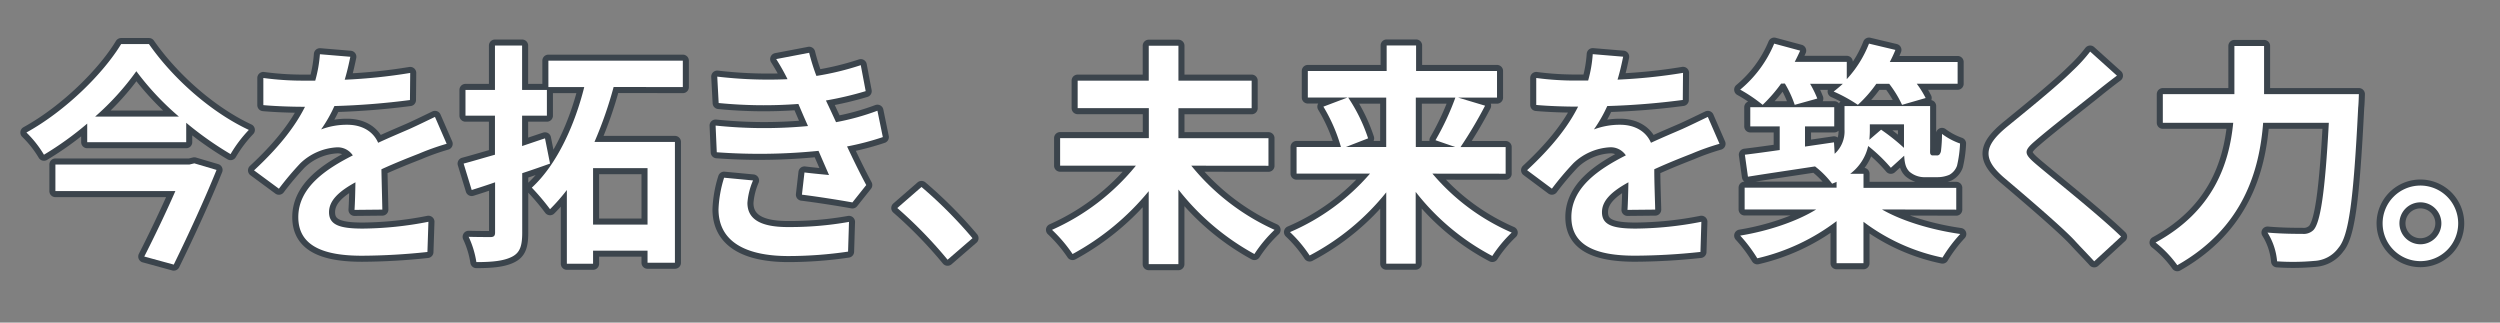 <svg xmlns="http://www.w3.org/2000/svg" width="620" height="80" viewBox="0 0 620 80"><rect x="0" y="0" width="620" height="80" fill="#808080" stroke="none"/><defs><style>.cls-1,.cls-2{fill:#fff;}.cls-1{stroke:#3b444c;stroke-linejoin:round;stroke-width:3px;}</style></defs><g id="txt"><path class="cls-1" d="M36.94,10.93C43.15,19.81,52.66,28,61.71,32.22a32.47,32.47,0,0,0-4.53,6,83.15,83.15,0,0,1-11-7.77v4.81H21.63V30.65A79.78,79.78,0,0,1,10.9,38.37a26.86,26.86,0,0,0-4.35-5.51c9.8-5.4,19.14-14.74,23.49-21.93ZM48.19,40.51l5.51,1.63c-2.84,7.07-7,16.12-10.61,23.48l-7.31-2c2.55-5,5.51-11.19,7.71-16.23H13.74V40.8H47Zm-3.83-11.6A68.9,68.9,0,0,1,33.81,17.66,65.74,65.74,0,0,1,23.6,28.91Z"/><path class="cls-1" d="M87.92,52.05c.12-1.68.18-4.35.23-6.84-4.23,2.32-6.55,4.58-6.55,7.42,0,3.19,2.73,4.06,8.35,4.06A87.41,87.41,0,0,0,106.25,55L106,62.49a157.27,157.27,0,0,1-16.24.93c-9,0-15.78-2.14-15.78-9.57s7-12,13.52-15.31a4.5,4.5,0,0,0-4-2,14.23,14.23,0,0,0-9,3.94,73.79,73.79,0,0,0-5.33,6.32L63,42.25c6-5.57,10.09-10.67,12.64-15.77H75c-2.32,0-6.56-.12-9.69-.41V19.34A72.73,72.73,0,0,0,75.39,20h2.79a32.54,32.54,0,0,0,1.16-6.55l7.54.63c-.29,1.4-.7,3.37-1.39,5.69a134.4,134.4,0,0,0,16.24-1.68l-.06,6.72A184.26,184.26,0,0,1,82.93,26.3a34.29,34.29,0,0,1-3.3,5.8,18.05,18.05,0,0,1,6.49-1.16c3.48,0,6.38,1.51,7.66,4.47,3-1.39,5.39-2.38,7.77-3.42,2.21-1,4.24-2,6.32-3l2.9,6.67a60.66,60.66,0,0,0-6.84,2.43c-2.55,1-5.8,2.27-9.34,3.89.06,3.19.18,7.42.23,10Z"/><path class="cls-1" d="M136.41,40.57c-2.26.81-4.58,1.62-6.9,2.38V57.68c0,3.36-.58,5-2.55,6S122.26,65,118.14,65a22.85,22.85,0,0,0-1.91-6.27c2.32.06,4.69.06,5.45.06s1.1-.29,1.1-1.1V45.21c-2,.7-3.94,1.33-5.8,1.91l-2-6.55c2.2-.58,4.87-1.39,7.77-2.2V28.68h-7.31V22.3h7.31v-11h6.73v11h6.15v6.38h-6.15v7.54c1.91-.64,3.77-1.28,5.68-1.91Zm15.77-19a98.8,98.8,0,0,1-4.75,13.63h19.95V65.16h-6.79v-3H147.08v3.25h-6.5V47.12a47.48,47.48,0,0,1-4.17,4.76,57.22,57.22,0,0,0-4.52-5.34c6.43-5.91,10.78-16,13-24.94H136V15.05h33.34V21.6Zm8.41,20.13H147.08v14h13.51Z"/><path class="cls-1" d="M218.94,34a67.64,67.64,0,0,1-8.87,2.32c1.45,3.07,3.07,6.44,4.76,9.57L211.4,50.2c-3.19-.58-8.7-1.45-12.52-1.92l.63-5.51c2.27.29,4.53.47,6.09.64l-2.61-6a145.27,145.27,0,0,1-25.23.35l-.29-6.62a115.68,115.68,0,0,0,22.91.12l-1-2.26L198,25.78a114.78,114.78,0,0,1-19.77-.23L177.88,19a107.7,107.7,0,0,0,17.4.64v-.06a53.69,53.69,0,0,0-2.78-4.93l8.17-1.56a50.69,50.69,0,0,0,1.8,5.74,69.65,69.65,0,0,0,11-2.67l1.22,6.44a83.37,83.37,0,0,1-9.86,2.32L206,27.4l1.34,2.9a61.19,61.19,0,0,0,10.26-2.84ZM186.75,44.75a17.08,17.08,0,0,0-1.39,5.56c0,3.6,2.55,6,10,6a83.66,83.66,0,0,0,15.19-1.28l-.23,7.37a102.08,102.08,0,0,1-14.79,1.1c-10.73,0-17.34-3.66-17.34-11.6a29.7,29.7,0,0,1,1.39-7.83Z"/><path class="cls-1" d="M235,64.41a109,109,0,0,0-12.47-12.82l6-5.22a108.93,108.93,0,0,1,12.65,12.7Z"/><path class="cls-1" d="M295.44,41.09A56.61,56.61,0,0,0,316.09,57a33,33,0,0,0-5,6,61.24,61.24,0,0,1-18.85-16V65.51h-7.36V47.41A63.72,63.72,0,0,1,266,63a35.37,35.37,0,0,0-5.1-6A56.2,56.2,0,0,0,281.7,41.09H262.91V34.25h22V26.82H267.26V20h17.63V11.34h7.36V20h18.16v6.84H292.25v7.43h22.33v6.84Z"/><path class="cls-1" d="M355.24,43.06A53.75,53.75,0,0,0,374.9,57.68a32.44,32.44,0,0,0-4.81,5.8,58.68,58.68,0,0,1-19-15.89v17.8h-7.3V47.7a60.17,60.17,0,0,1-19,15.66,32.73,32.73,0,0,0-4.87-5.8,54.64,54.64,0,0,0,19.84-14.5H321.55V36.45h11a40.76,40.76,0,0,0-4.35-10l6-2.27h-9.86V17.6h19.55V11.28h7.3V17.6h20.07v6.61h-9.63l6.67,2a106,106,0,0,1-6.09,10.26H373.4v6.61ZM334.36,24.21a41.22,41.22,0,0,1,4.93,10.1l-5.51,2.14h10V24.21Zm16.76,0V36.45h9.75L356,34.77a65.22,65.22,0,0,0,4.93-10.56Z"/><path class="cls-1" d="M403.62,52.05c.11-1.68.17-4.35.23-6.84-4.24,2.32-6.56,4.58-6.56,7.42,0,3.19,2.73,4.06,8.36,4.06A87.22,87.22,0,0,0,421.94,55l-.23,7.48a157.1,157.1,0,0,1-16.24.93c-9,0-15.77-2.14-15.77-9.57s7-12,13.51-15.31a4.49,4.49,0,0,0-4-2,14.19,14.19,0,0,0-9,3.94,73.74,73.74,0,0,0-5.34,6.32l-6.15-4.58c6-5.57,10.1-10.67,12.65-15.77h-.7c-2.32,0-6.55-.12-9.68-.41V19.34a72.73,72.73,0,0,0,10.09.64h2.78A31.84,31.84,0,0,0,395,13.43l7.54.63c-.29,1.4-.69,3.37-1.39,5.69a134.4,134.4,0,0,0,16.24-1.68l-.06,6.72a184.06,184.06,0,0,1-18.73,1.51,35,35,0,0,1-3.31,5.8,18.07,18.07,0,0,1,6.5-1.16c3.48,0,6.38,1.51,7.65,4.47,3-1.39,5.4-2.38,7.78-3.42,2.2-1,4.23-2,6.32-3l2.9,6.67a60.11,60.11,0,0,0-6.85,2.43c-2.55,1-5.8,2.27-9.33,3.89,0,3.19.17,7.42.23,10Z"/><path class="cls-1" d="M441.72,20.73A38.06,38.06,0,0,1,437.14,26a38.3,38.3,0,0,0-5.57-3.77A29.56,29.56,0,0,0,440,10.82l6.44,1.74c-.41.92-.87,1.85-1.34,2.78H458v4.29a27.85,27.85,0,0,0,5.51-8.81l6.55,1.56c-.4,1-.87,2-1.39,3h16.82v5.39H475.36a23.89,23.89,0,0,1,2.2,3.54L471.71,26a27.16,27.16,0,0,0-3.19-5.22h-3.19A31.88,31.88,0,0,1,460.75,26a37.91,37.91,0,0,0-6-3.3c.76-.58,1.51-1.22,2.27-1.92h-8.12a25.62,25.62,0,0,1,1.79,3.66L445.09,26a26.46,26.46,0,0,0-2.44-5.28Zm25,31.21c5,2.9,12.41,5.1,19.43,6.09a35.46,35.46,0,0,0-4.41,5.85A49,49,0,0,1,462.14,55V65.28h-6.67V54.84a51.78,51.78,0,0,1-19.66,9.22,36.73,36.73,0,0,0-4.24-5.63c6.79-1.1,14-3.48,18.85-6.49H432.67v-5.4h22.8V45.09c-.35.18-.7.29-1.1.47a22.57,22.57,0,0,0-4.24-4.29c-6,.92-11.95,1.79-16.64,2.55l-.76-5.45c2.44-.29,5.4-.7,8.64-1.16V31.35h-7.3V26.59h20.82v4.76h-7.25v5l7.19-1.05.17,2.84a7.5,7.5,0,0,0,2.44-6V26.3h21.23V36.51c0,1-.06,1.57.11,1.74a.51.51,0,0,0,.52.29h.93a.94.94,0,0,0,.7-.17,1.83,1.83,0,0,0,.46-1.16,36.53,36.53,0,0,0,.23-4,16.48,16.48,0,0,0,4.47,2.38,29.44,29.44,0,0,1-.75,5.51,4.13,4.13,0,0,1-1.92,2.26,7.57,7.57,0,0,1-3.07.58h-2.84a5.73,5.73,0,0,1-4-1.39c-.75-.81-1.16-1.74-1.27-3.94l-3.31,3a39.28,39.28,0,0,0-5.62-5.4,11.93,11.93,0,0,1-4.47,6.9h3.31v3.48h23v5.4Zm-3-21.11v1.45c0,.81-.05,1.56-.11,2.37l2.9-2.49a49.86,49.86,0,0,1,5.68,4.52V30.83Z"/><path class="cls-1" d="M525,18.76c-1.8,1.34-3.71,2.84-5,3.89-3.72,3-11.31,8.87-15.14,12.18-3.08,2.61-3,3.25.11,5.91,4.3,3.66,15.37,12.42,21.06,17.93l-6.67,6.14c-1.63-1.79-3.42-3.59-5-5.33-3.13-3.31-11.89-10.79-17.17-15.26-5.68-4.81-5.22-8,.53-12.76,4.46-3.65,12.35-10,16.24-13.86a39.88,39.88,0,0,0,4.4-4.81Z"/><path class="cls-1" d="M585,23.34s-.06,2.38-.17,3.31c-1.16,23.08-2.32,31.78-4.88,34.8A7.81,7.81,0,0,1,574,64.7a58.38,58.38,0,0,1-9.28.11,16,16,0,0,0-2.38-7.13C566,58,569.44,58,571,58a3.44,3.44,0,0,0,2.72-.93c1.74-1.8,2.9-9.39,3.83-26.62H561.26c-.93,12-5,26.1-21.29,35.32a27.31,27.31,0,0,0-5.39-5.62c14.38-7.83,18.27-19.55,19.26-29.7H536.38V23.34h17.75V11.4h7.36V23.34Z"/><path class="cls-1" d="M609.63,55.42a9.37,9.37,0,1,1-9.39-9.4A9.38,9.38,0,0,1,609.63,55.42Zm-4.17,0a5.2,5.2,0,1,0-5.22,5.16A5.2,5.2,0,0,0,605.46,55.42Z"/><path class="cls-2" d="M36.94,10.93C43.15,19.81,52.66,28,61.71,32.22a32.47,32.47,0,0,0-4.53,6,83.15,83.15,0,0,1-11-7.77v4.81H21.63V30.65A79.78,79.78,0,0,1,10.9,38.37a26.86,26.86,0,0,0-4.35-5.51c9.8-5.4,19.14-14.74,23.49-21.93ZM48.19,40.51l5.51,1.63c-2.84,7.07-7,16.12-10.61,23.48l-7.31-2c2.55-5,5.51-11.19,7.71-16.23H13.74V40.8H47Zm-3.83-11.6A68.9,68.9,0,0,1,33.81,17.66,65.74,65.74,0,0,1,23.6,28.91Z"/><path class="cls-2" d="M87.92,52.05c.12-1.68.18-4.35.23-6.84-4.23,2.32-6.55,4.58-6.55,7.42,0,3.19,2.73,4.06,8.35,4.06A87.41,87.41,0,0,0,106.25,55L106,62.49a157.27,157.27,0,0,1-16.24.93c-9,0-15.78-2.14-15.78-9.57s7-12,13.52-15.31a4.5,4.5,0,0,0-4-2,14.23,14.23,0,0,0-9,3.94,73.79,73.79,0,0,0-5.33,6.32L63,42.25c6-5.57,10.09-10.67,12.64-15.77H75c-2.32,0-6.56-.12-9.69-.41V19.34A72.73,72.73,0,0,0,75.39,20h2.79a32.54,32.54,0,0,0,1.16-6.55l7.54.63c-.29,1.4-.7,3.37-1.39,5.69a134.4,134.4,0,0,0,16.24-1.68l-.06,6.72A184.26,184.26,0,0,1,82.93,26.3a34.29,34.29,0,0,1-3.3,5.8,18.05,18.05,0,0,1,6.49-1.16c3.48,0,6.38,1.51,7.66,4.47,3-1.39,5.39-2.38,7.77-3.42,2.21-1,4.24-2,6.32-3l2.9,6.67a60.66,60.66,0,0,0-6.84,2.43c-2.55,1-5.8,2.27-9.34,3.89.06,3.19.18,7.42.23,10Z"/><path class="cls-2" d="M136.41,40.57c-2.26.81-4.58,1.62-6.9,2.38V57.68c0,3.36-.58,5-2.55,6S122.26,65,118.14,65a22.85,22.85,0,0,0-1.91-6.27c2.32.06,4.69.06,5.45.06s1.1-.29,1.1-1.1V45.21c-2,.7-3.94,1.33-5.8,1.91l-2-6.55c2.2-.58,4.87-1.39,7.77-2.2V28.68h-7.31V22.3h7.31v-11h6.73v11h6.15v6.38h-6.15v7.54c1.91-.64,3.77-1.28,5.68-1.91Zm15.77-19a98.8,98.8,0,0,1-4.75,13.63h19.95V65.16h-6.79v-3H147.08v3.25h-6.5V47.12a47.48,47.48,0,0,1-4.17,4.76,57.22,57.22,0,0,0-4.52-5.34c6.43-5.91,10.78-16,13-24.94H136V15.05h33.34V21.6Zm8.41,20.13H147.08v14h13.51Z"/><path class="cls-2" d="M218.94,34a67.64,67.64,0,0,1-8.87,2.32c1.45,3.07,3.07,6.44,4.76,9.57L211.4,50.2c-3.19-.58-8.7-1.45-12.52-1.92l.63-5.51c2.27.29,4.53.47,6.09.64l-2.61-6a145.27,145.27,0,0,1-25.23.35l-.29-6.62a115.68,115.68,0,0,0,22.91.12l-1-2.26L198,25.78a114.78,114.78,0,0,1-19.77-.23L177.88,19a107.7,107.7,0,0,0,17.4.64v-.06a53.69,53.69,0,0,0-2.78-4.93l8.17-1.56a50.69,50.69,0,0,0,1.8,5.74,69.65,69.65,0,0,0,11-2.67l1.22,6.44a83.37,83.37,0,0,1-9.86,2.32L206,27.4l1.34,2.9a61.19,61.19,0,0,0,10.26-2.84ZM186.75,44.75a17.08,17.08,0,0,0-1.39,5.56c0,3.6,2.55,6,10,6a83.66,83.66,0,0,0,15.19-1.28l-.23,7.37a102.08,102.08,0,0,1-14.79,1.1c-10.73,0-17.34-3.66-17.34-11.6a29.7,29.7,0,0,1,1.39-7.83Z"/><path class="cls-2" d="M235,64.41a109,109,0,0,0-12.47-12.82l6-5.22a108.93,108.93,0,0,1,12.65,12.7Z"/><path class="cls-2" d="M295.44,41.09A56.61,56.61,0,0,0,316.09,57a33,33,0,0,0-5,6,61.24,61.24,0,0,1-18.85-16V65.51h-7.36V47.41A63.72,63.72,0,0,1,266,63a35.37,35.37,0,0,0-5.1-6A56.2,56.2,0,0,0,281.7,41.09H262.91V34.25h22V26.82H267.26V20h17.63V11.34h7.36V20h18.16v6.84H292.25v7.43h22.33v6.84Z"/><path class="cls-2" d="M355.24,43.06A53.75,53.75,0,0,0,374.9,57.68a32.44,32.44,0,0,0-4.81,5.8,58.68,58.68,0,0,1-19-15.89v17.8h-7.3V47.7a60.17,60.17,0,0,1-19,15.66,32.73,32.73,0,0,0-4.87-5.8,54.64,54.64,0,0,0,19.84-14.5H321.55V36.45h11a40.76,40.76,0,0,0-4.35-10l6-2.27h-9.86V17.6h19.55V11.28h7.3V17.6h20.07v6.61h-9.63l6.67,2a106,106,0,0,1-6.09,10.26H373.4v6.61ZM334.36,24.21a41.22,41.22,0,0,1,4.93,10.1l-5.51,2.14h10V24.21Zm16.76,0V36.45h9.75L356,34.77a65.22,65.22,0,0,0,4.93-10.56Z"/><path class="cls-2" d="M403.62,52.05c.11-1.68.17-4.35.23-6.84-4.24,2.32-6.56,4.58-6.56,7.42,0,3.19,2.73,4.06,8.36,4.06A87.22,87.22,0,0,0,421.94,55l-.23,7.48a157.1,157.1,0,0,1-16.24.93c-9,0-15.77-2.14-15.77-9.57s7-12,13.51-15.31a4.49,4.49,0,0,0-4-2,14.19,14.19,0,0,0-9,3.94,73.74,73.74,0,0,0-5.34,6.32l-6.15-4.58c6-5.57,10.1-10.67,12.65-15.77h-.7c-2.32,0-6.55-.12-9.68-.41V19.34a72.73,72.73,0,0,0,10.09.64h2.78A31.84,31.84,0,0,0,395,13.43l7.54.63c-.29,1.4-.69,3.37-1.39,5.69a134.4,134.4,0,0,0,16.24-1.68l-.06,6.72a184.06,184.06,0,0,1-18.73,1.51,35,35,0,0,1-3.31,5.8,18.07,18.07,0,0,1,6.5-1.16c3.48,0,6.38,1.51,7.65,4.47,3-1.39,5.4-2.38,7.78-3.42,2.2-1,4.23-2,6.32-3l2.9,6.67a60.11,60.11,0,0,0-6.85,2.43c-2.55,1-5.8,2.27-9.33,3.89,0,3.19.17,7.42.23,10Z"/><path class="cls-2" d="M441.72,20.73A38.06,38.06,0,0,1,437.14,26a38.3,38.3,0,0,0-5.57-3.77A29.56,29.56,0,0,0,440,10.82l6.44,1.74c-.41.92-.87,1.85-1.34,2.78H458v4.29a27.85,27.85,0,0,0,5.51-8.81l6.55,1.56c-.4,1-.87,2-1.39,3h16.82v5.39H475.36a23.89,23.89,0,0,1,2.2,3.54L471.71,26a27.16,27.16,0,0,0-3.19-5.22h-3.19A31.88,31.88,0,0,1,460.75,26a37.91,37.91,0,0,0-6-3.3c.76-.58,1.51-1.22,2.27-1.92h-8.12a25.62,25.62,0,0,1,1.79,3.66L445.09,26a26.46,26.46,0,0,0-2.44-5.28Zm25,31.21c5,2.9,12.41,5.1,19.43,6.09a35.46,35.46,0,0,0-4.41,5.85A49,49,0,0,1,462.14,55V65.28h-6.67V54.84a51.78,51.78,0,0,1-19.66,9.22,36.73,36.73,0,0,0-4.24-5.63c6.79-1.1,14-3.48,18.85-6.49H432.67v-5.4h22.8V45.09c-.35.18-.7.29-1.1.47a22.57,22.57,0,0,0-4.24-4.29c-6,.92-11.95,1.79-16.64,2.55l-.76-5.45c2.44-.29,5.4-.7,8.64-1.16V31.35h-7.3V26.59h20.82v4.76h-7.25v5l7.19-1.05.17,2.84a7.5,7.5,0,0,0,2.44-6V26.3h21.23V36.51c0,1-.06,1.57.11,1.74a.51.51,0,0,0,.52.29h.93a.94.94,0,0,0,.7-.17,1.83,1.83,0,0,0,.46-1.16,36.53,36.53,0,0,0,.23-4,16.48,16.48,0,0,0,4.47,2.38,29.44,29.44,0,0,1-.75,5.51,4.13,4.13,0,0,1-1.92,2.26,7.57,7.57,0,0,1-3.07.58h-2.84a5.73,5.73,0,0,1-4-1.39c-.75-.81-1.16-1.74-1.27-3.94l-3.31,3a39.28,39.28,0,0,0-5.62-5.4,11.93,11.93,0,0,1-4.47,6.9h3.31v3.48h23v5.4Zm-3-21.11v1.45c0,.81-.05,1.56-.11,2.37l2.9-2.49a49.86,49.86,0,0,1,5.68,4.52V30.83Z"/><path class="cls-2" d="M525,18.76c-1.8,1.34-3.71,2.84-5,3.89-3.72,3-11.31,8.87-15.14,12.18-3.08,2.61-3,3.25.11,5.91,4.3,3.66,15.37,12.42,21.06,17.93l-6.67,6.14c-1.63-1.79-3.42-3.59-5-5.33-3.13-3.31-11.89-10.79-17.17-15.26-5.68-4.81-5.22-8,.53-12.76,4.46-3.65,12.35-10,16.24-13.86a39.88,39.88,0,0,0,4.4-4.81Z"/><path class="cls-2" d="M585,23.34s-.06,2.38-.17,3.31c-1.16,23.08-2.32,31.78-4.88,34.8A7.81,7.81,0,0,1,574,64.7a58.38,58.38,0,0,1-9.28.11,16,16,0,0,0-2.38-7.13C566,58,569.44,58,571,58a3.44,3.44,0,0,0,2.72-.93c1.74-1.8,2.9-9.39,3.83-26.62H561.26c-.93,12-5,26.1-21.29,35.32a27.31,27.31,0,0,0-5.39-5.62c14.38-7.83,18.27-19.55,19.26-29.7H536.38V23.34h17.75V11.4h7.36V23.34Z"/><path class="cls-2" d="M609.63,55.42a9.37,9.37,0,1,1-9.39-9.4A9.38,9.38,0,0,1,609.63,55.42Zm-4.17,0a5.2,5.2,0,1,0-5.22,5.16A5.2,5.2,0,0,0,605.46,55.42Z"/></g></svg>